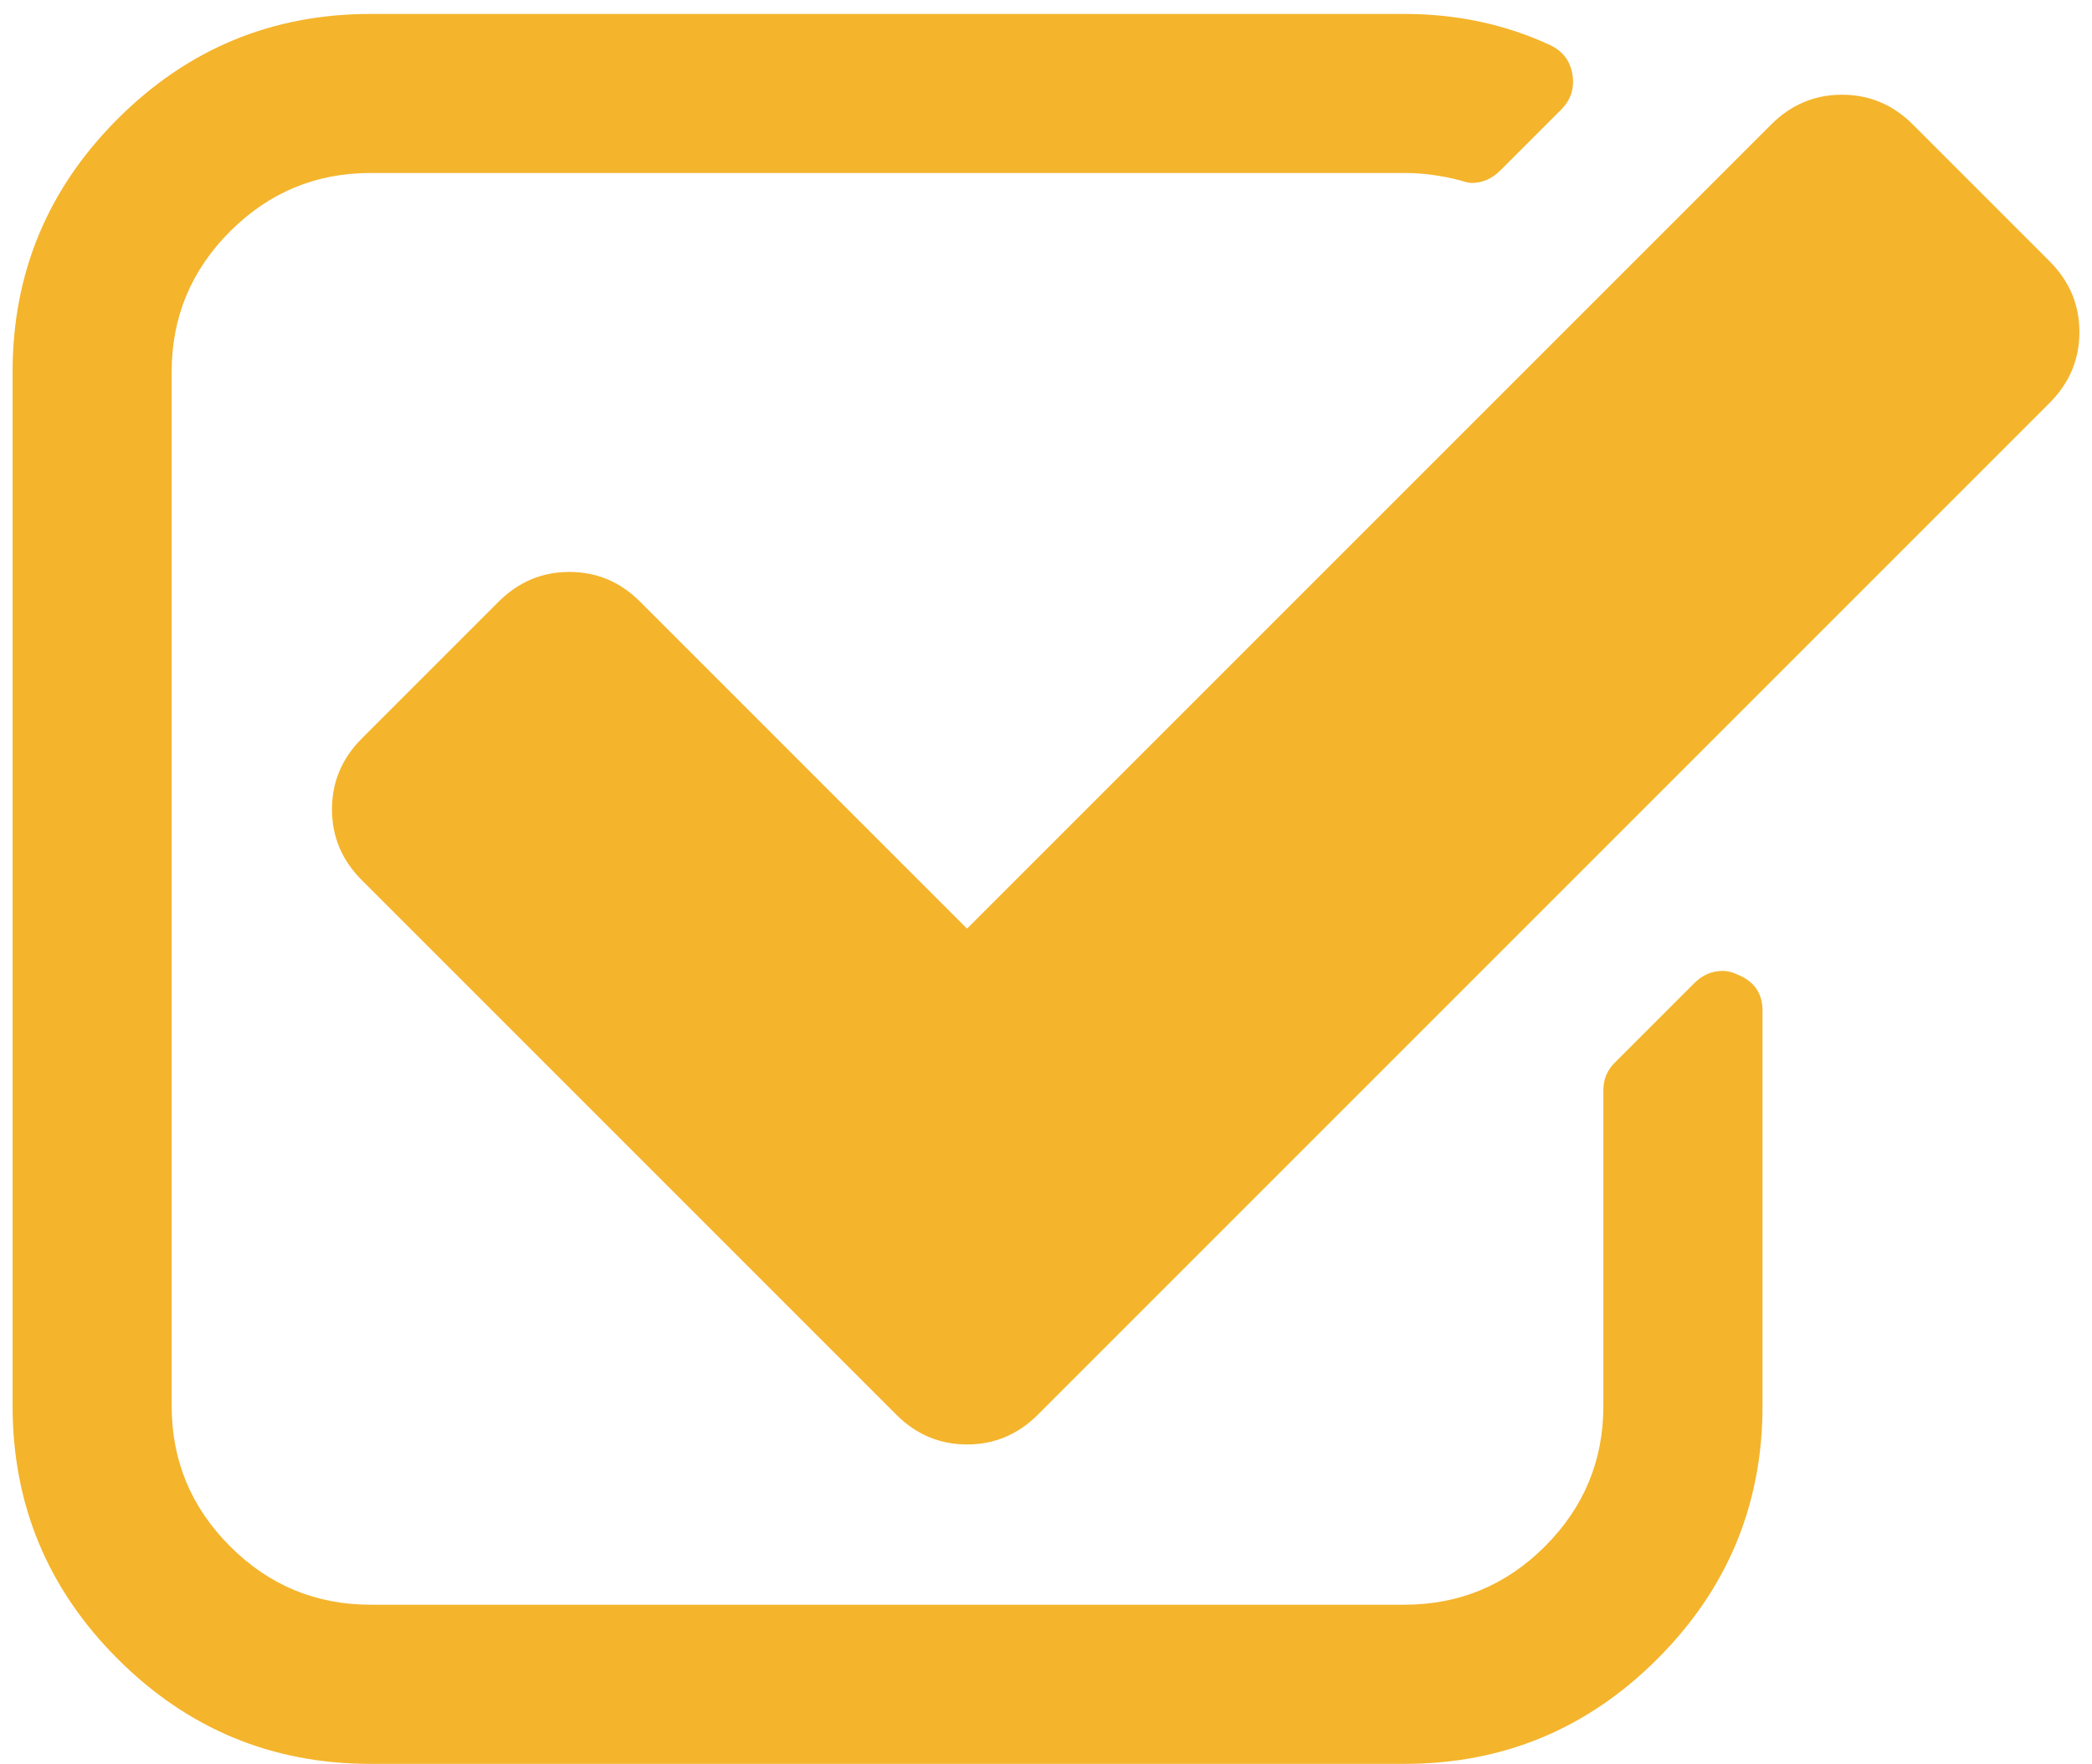 <svg xmlns="http://www.w3.org/2000/svg" width="51" height="43" viewBox="0 0 51 43" fill="none"><path d="M42.361 23.76C42.24 23.699 42.118 23.669 41.996 23.669C41.733 23.669 41.502 23.77 41.3 23.972L39.361 25.911C39.179 26.093 39.088 26.315 39.088 26.578V34.273C39.088 35.606 38.615 36.747 37.665 37.697C36.715 38.646 35.574 39.12 34.241 39.12H9.033C7.699 39.12 6.558 38.646 5.609 37.697C4.659 36.747 4.185 35.606 4.185 34.273V9.065C4.185 7.732 4.659 6.591 5.609 5.641C6.558 4.692 7.699 4.217 9.033 4.217H34.241C34.685 4.217 35.14 4.278 35.604 4.399C35.726 4.439 35.816 4.46 35.876 4.46C36.139 4.46 36.372 4.359 36.574 4.157L38.058 2.673C38.3 2.431 38.392 2.137 38.33 1.794C38.27 1.471 38.088 1.239 37.785 1.097C36.695 0.593 35.513 0.34 34.24 0.34H9.033C6.629 0.34 4.574 1.193 2.867 2.9C1.16 4.607 0.307 6.662 0.307 9.066V34.274C0.307 36.677 1.16 38.733 2.867 40.439C4.574 42.147 6.629 43 9.033 43H34.241C36.644 43 38.7 42.147 40.407 40.439C42.113 38.733 42.968 36.677 42.968 34.274V24.639C42.967 24.215 42.764 23.922 42.361 23.76Z" fill="#F4B42C"></path><path d="M49.966 6.369L46.633 3.036C46.148 2.551 45.572 2.309 44.905 2.309C44.239 2.309 43.663 2.551 43.179 3.036L23.575 22.639L15.607 14.671C15.123 14.185 14.547 13.943 13.88 13.943C13.214 13.943 12.638 14.185 12.153 14.671L8.821 18.003C8.336 18.488 8.093 19.064 8.093 19.73C8.093 20.397 8.336 20.973 8.821 21.457L21.849 34.486C22.334 34.971 22.909 35.213 23.576 35.213C24.242 35.213 24.818 34.971 25.303 34.486L49.966 9.823C50.45 9.338 50.693 8.762 50.693 8.096C50.693 7.429 50.451 6.854 49.966 6.369Z" fill="#F4B42C"></path></svg>